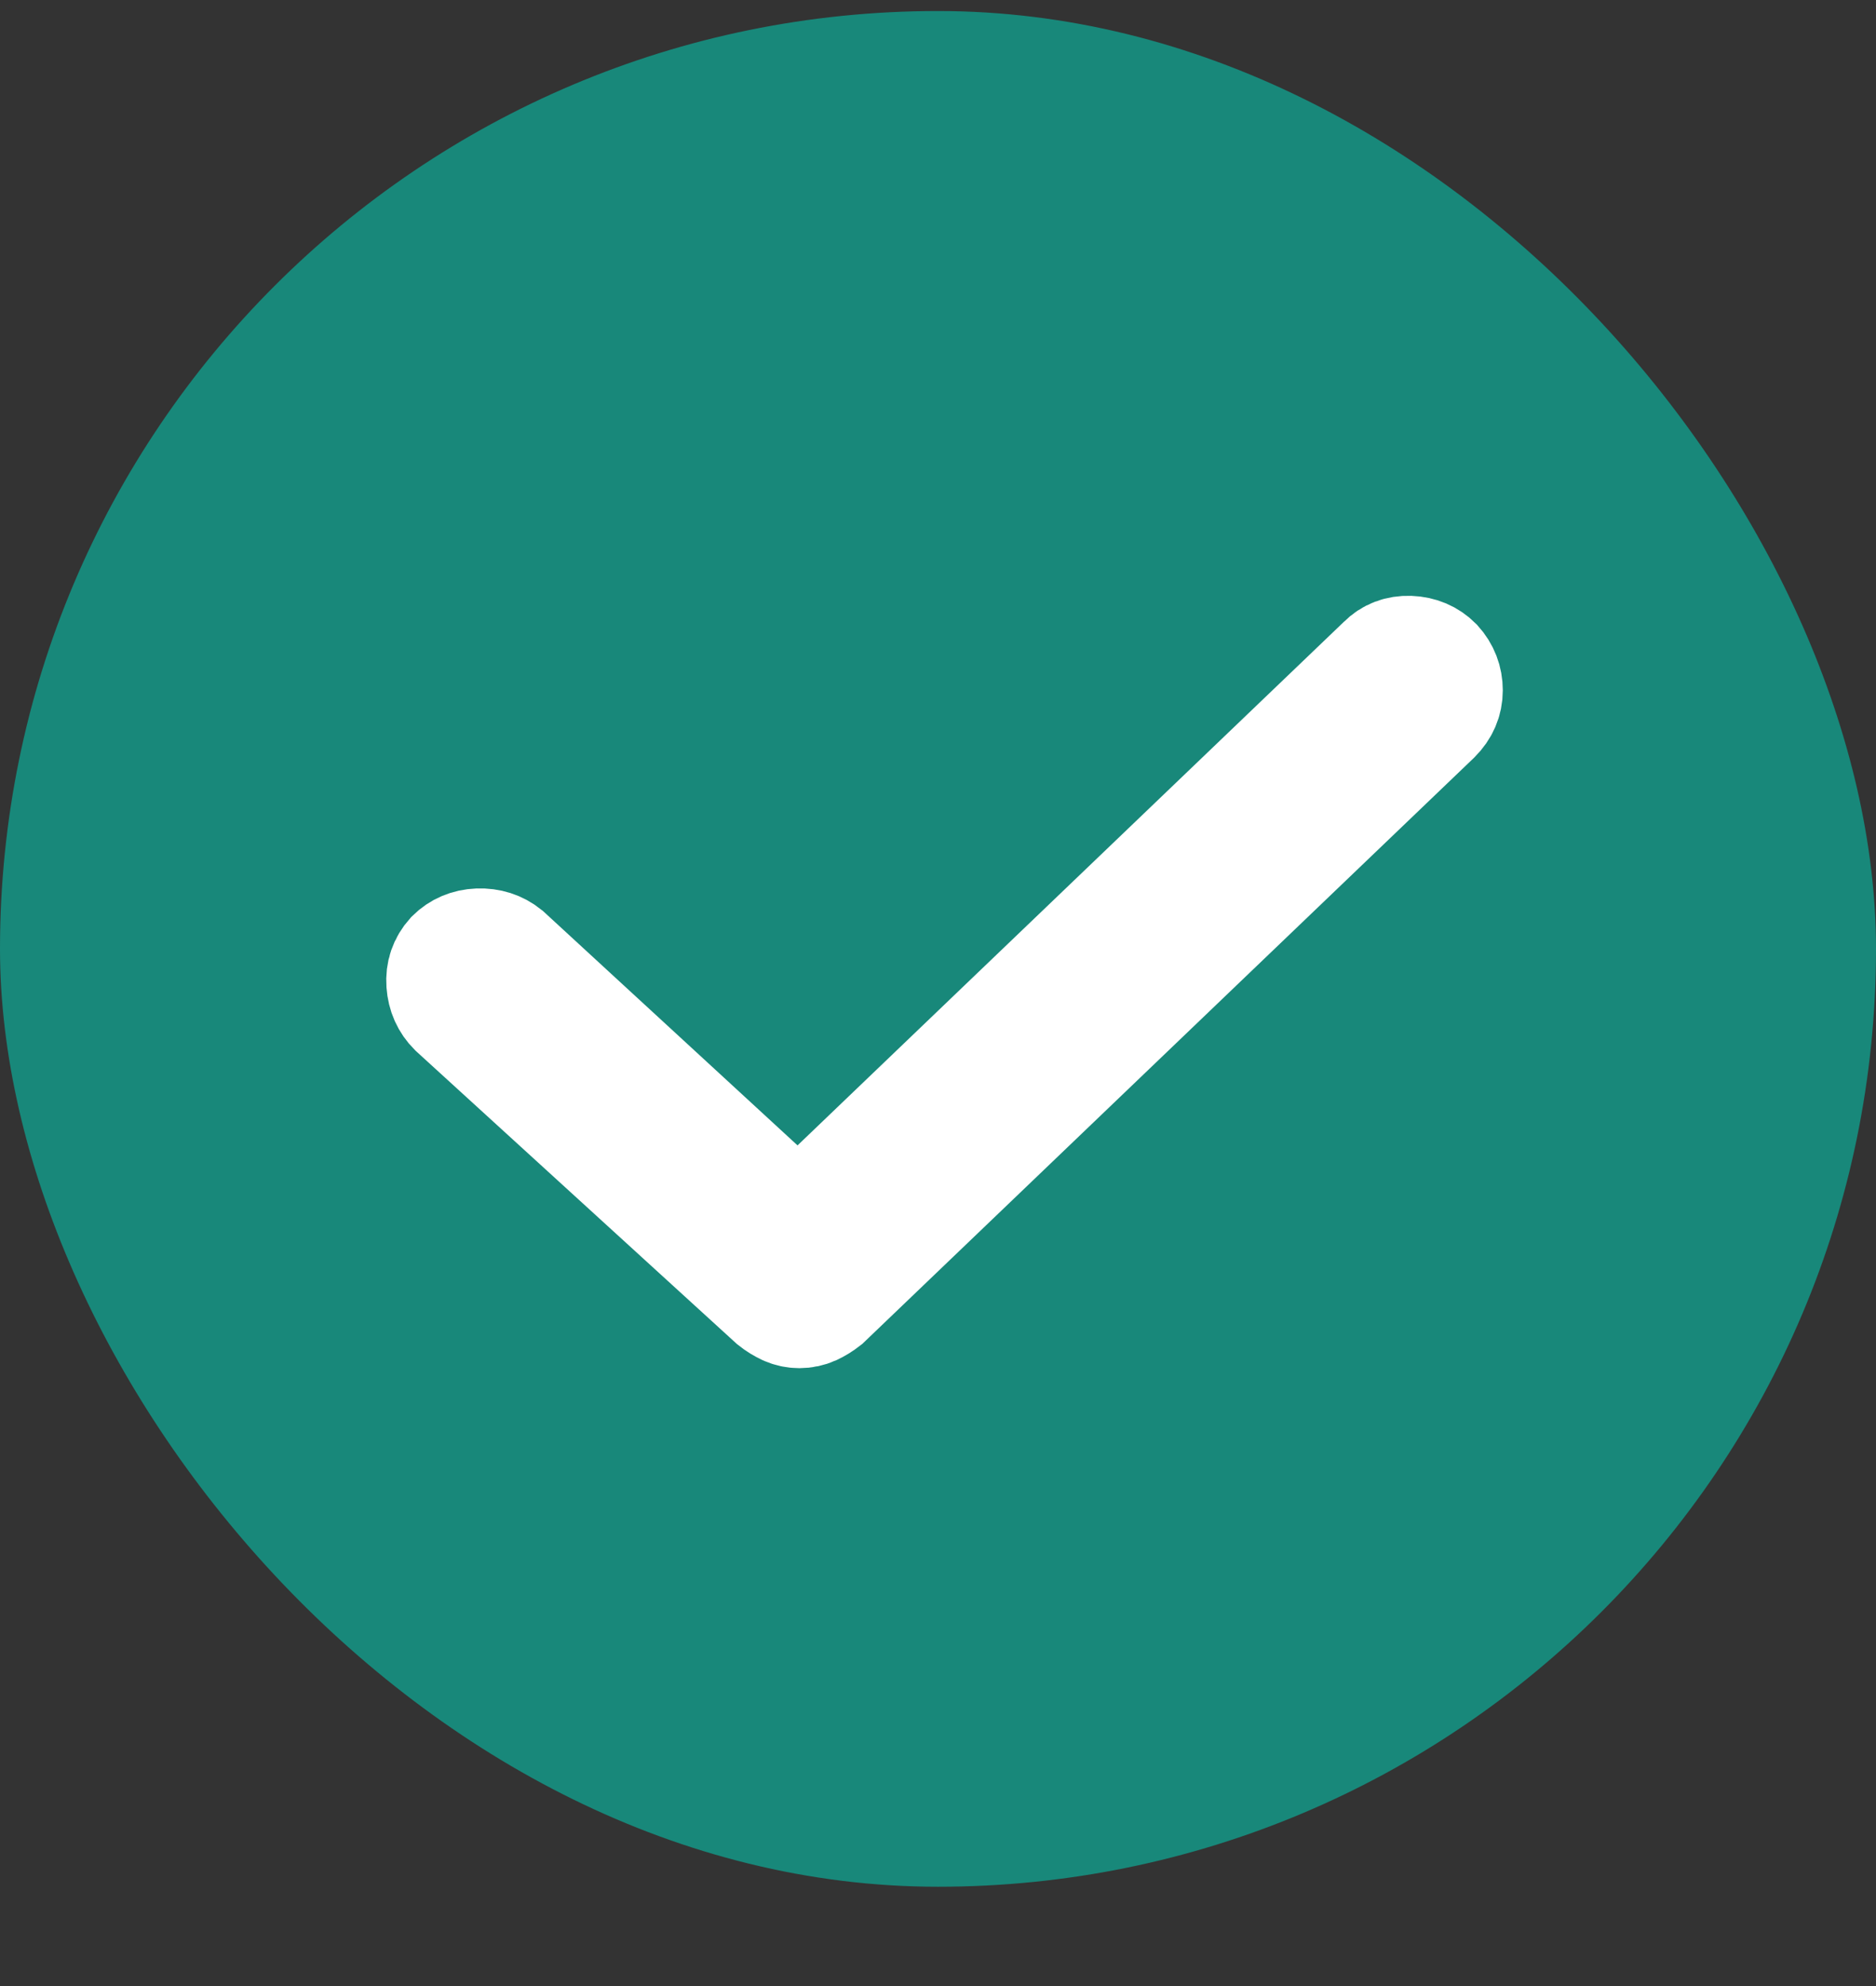 <svg xmlns="http://www.w3.org/2000/svg" width="17" height="18" viewBox="0 0 17 18" fill="none"><rect x="0" y="0" width="17" height="18" fill="#333333" stroke="none"/><rect y="0.1" width="17" height="17" rx="8.5" fill="#18887A"></rect><path d="M13.02 6.005C12.954 5.939 12.872 5.904 12.773 5.9C12.675 5.897 12.592 5.928 12.527 5.994L7.234 11.067L4.593 8.635C4.52 8.576 4.434 8.549 4.335 8.552C4.237 8.556 4.155 8.591 4.089 8.656C4.023 8.73 3.994 8.815 4.001 8.914C4.008 9.013 4.045 9.095 4.111 9.161L7.004 11.802C7.04 11.831 7.079 11.854 7.119 11.873C7.159 11.891 7.201 11.9 7.245 11.9C7.289 11.9 7.331 11.891 7.371 11.873C7.411 11.854 7.449 11.831 7.486 11.802L13.009 6.509C13.082 6.436 13.118 6.352 13.118 6.257C13.118 6.162 13.086 6.078 13.02 6.005Z" fill="white" stroke="white"></path></svg>